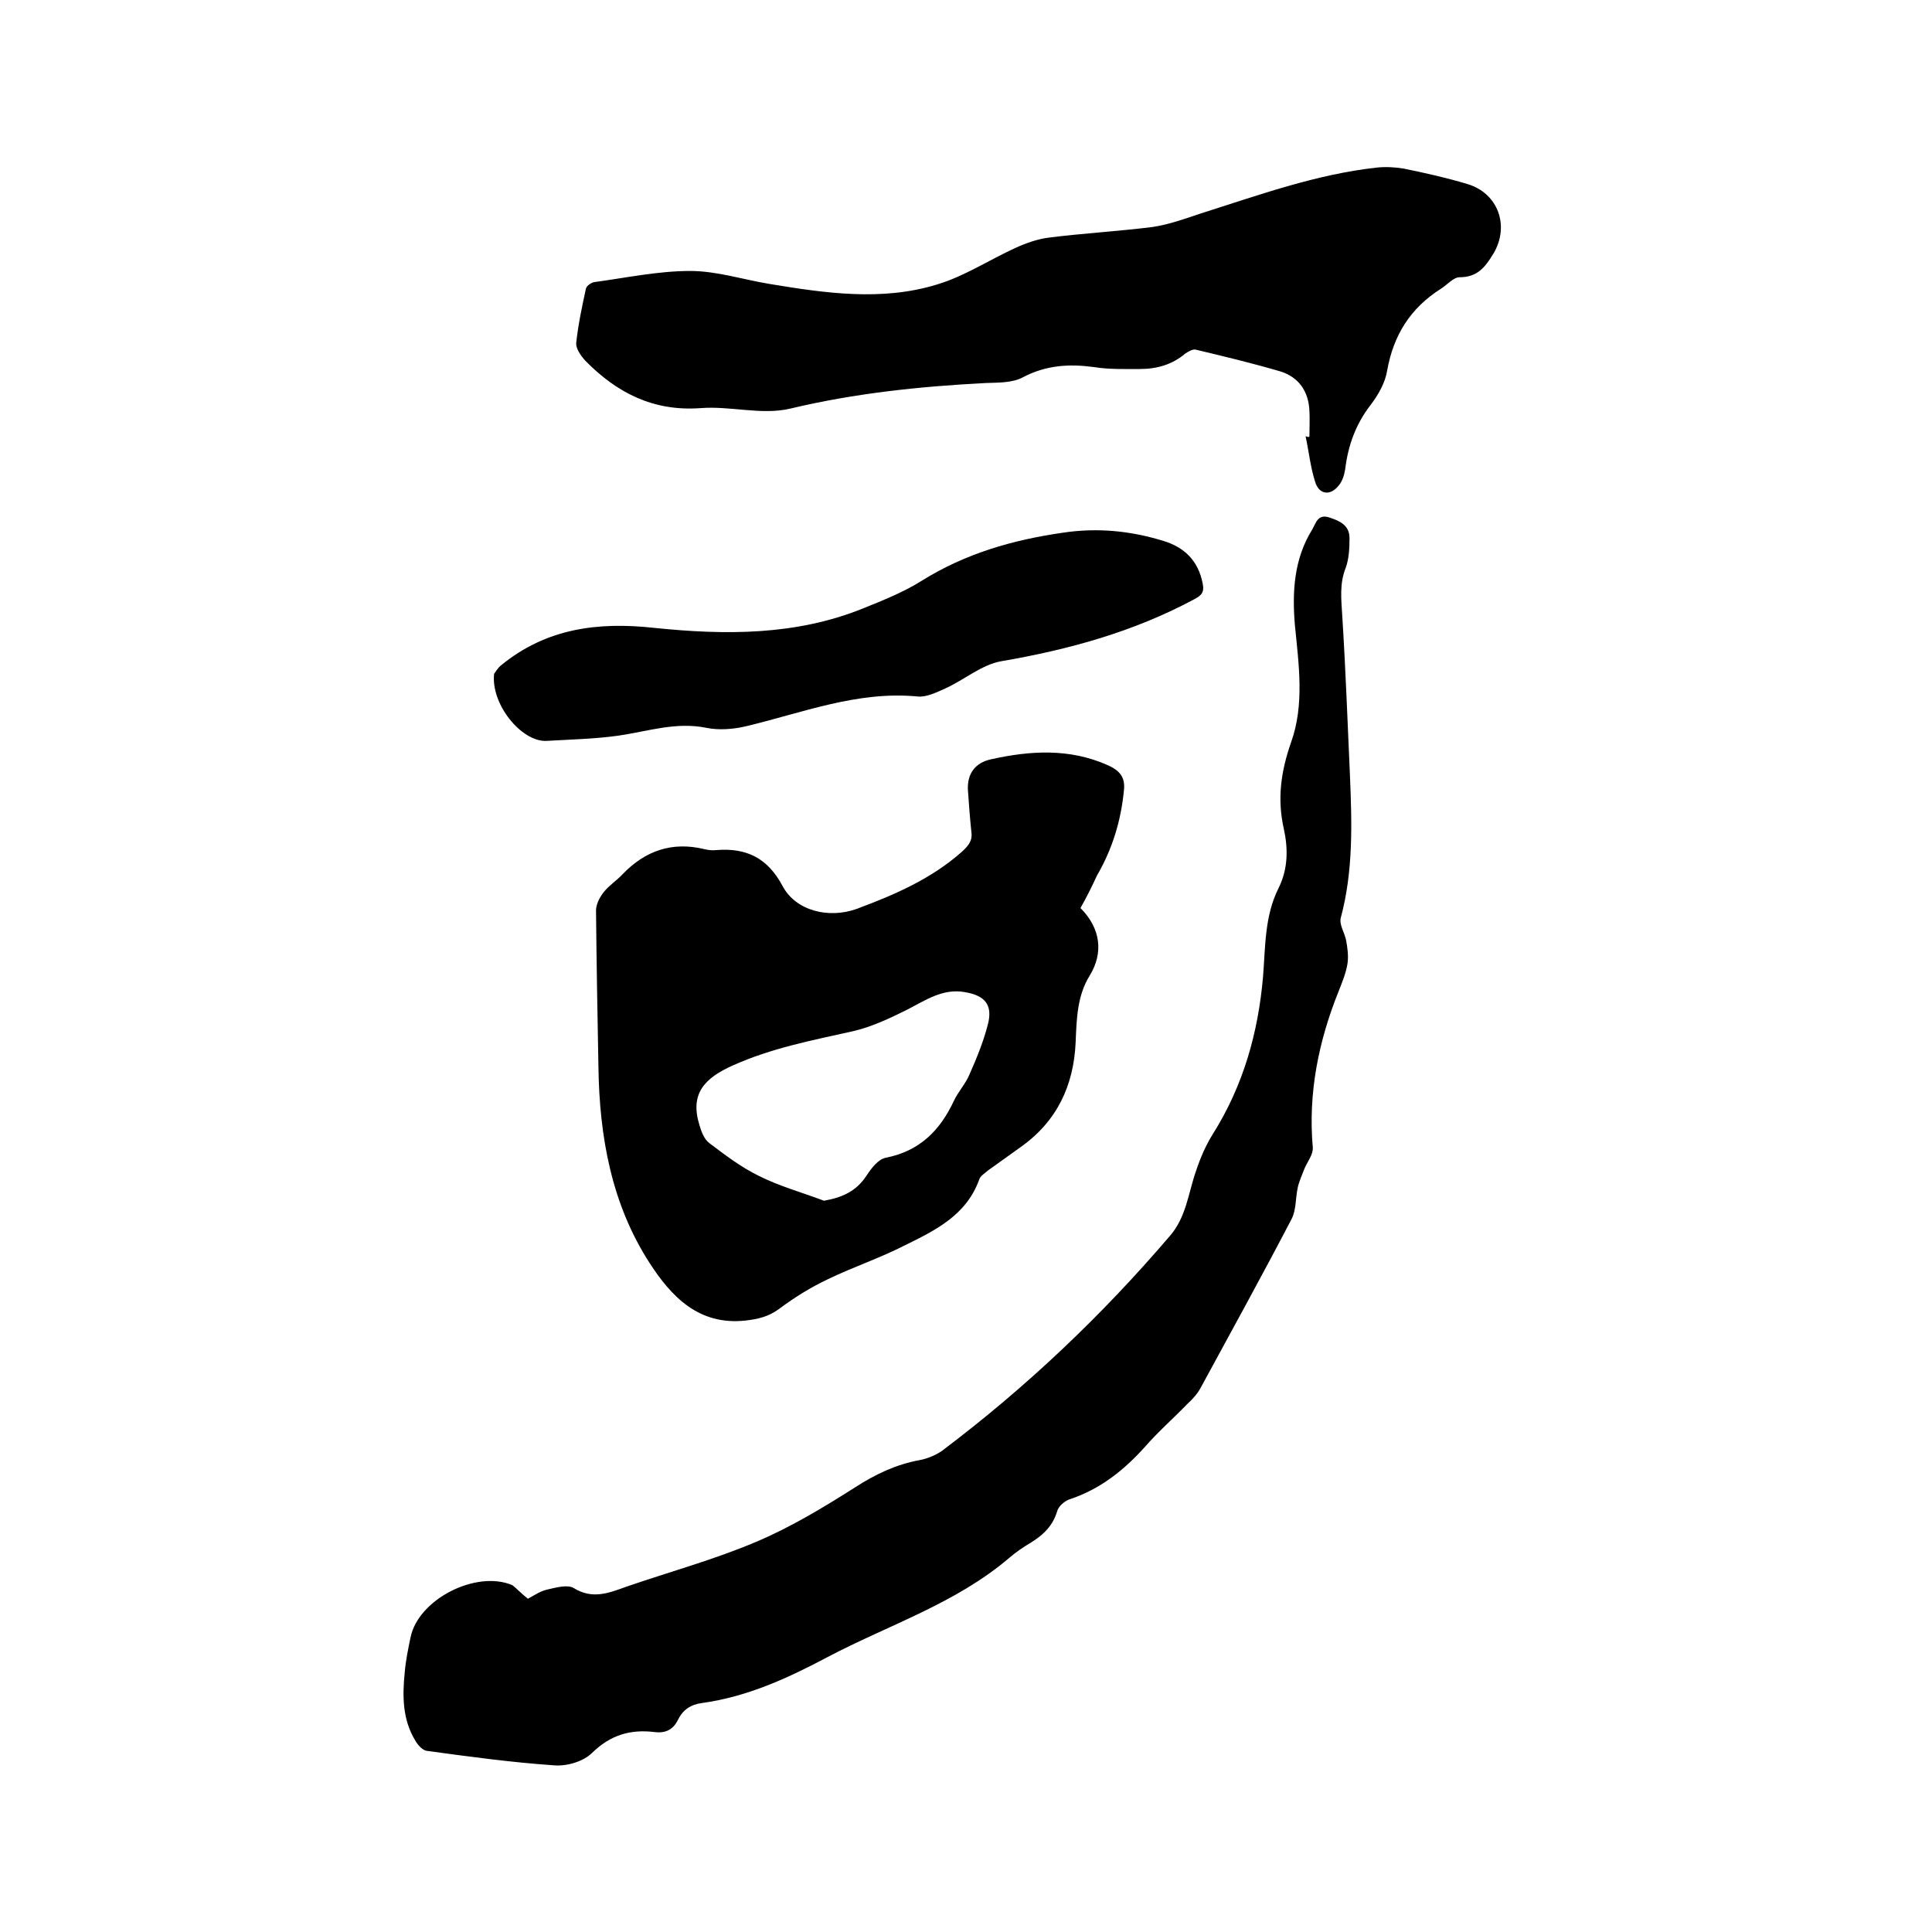 <svg enable-background="new 0 0 400 400" viewBox="0 0 400 400" xmlns="http://www.w3.org/2000/svg"><path d="m109.3 331c1.3-.7 2.6-1.6 4-1.9 1.8-.4 4.2-1.1 5.5-.3 3.9 2.4 7.3 1 10.9-.3 9-3.1 18.2-5.6 26.9-9.3 7.1-3 13.9-7.1 20.5-11.3 4.2-2.7 8.4-4.7 13.3-5.6 1.6-.3 3.3-1 4.6-1.9 17.4-13.1 33.1-28 47.2-44.5 3.4-3.9 3.8-8.8 5.4-13.4.9-2.7 2-5.3 3.5-7.7 6.3-10 9.4-21 10.4-32.6.5-6.2.3-12.5 3.2-18.3 2-4 2-8.2 1.1-12.3-1.4-6.2-.6-11.9 1.5-17.9 2.8-7.8 1.6-16.1.8-24.2-.6-7-.2-13.8 3.6-19.9.7-1.2 1.1-3.2 3.4-2.5 2.2.7 4.3 1.6 4.3 4.3 0 2.1-.1 4.3-.8 6.2-1.3 3.3-.9 6.5-.7 9.9.7 11.1 1.1 22.1 1.6 33.2.4 9.8.7 19.6-1.9 29.3-.4 1.4.8 3.1 1.1 4.7s.5 3.2.3 4.7c-.3 2-1.1 3.9-1.8 5.7-4.2 10.4-6.4 21.2-5.4 32.5.1 1.4-1.1 2.9-1.7 4.3-.5 1.3-1.1 2.6-1.4 3.9-.5 2.2-.3 4.7-1.3 6.6-6.1 11.7-12.5 23.3-18.8 34.9-.7 1.3-1.7 2.4-2.8 3.4-2.9 3-6 5.7-8.7 8.8-4.4 4.9-9.3 8.8-15.6 10.9-1 .3-2.3 1.4-2.6 2.4-.9 3.1-2.9 5-5.5 6.6-1.5.9-3 1.9-4.4 3.1-11.1 9.5-25 13.9-37.7 20.6-8.3 4.4-16.6 8.2-26 9.5-2.3.3-3.9 1.4-4.9 3.4-1 2.1-2.6 2.9-4.9 2.6-5-.6-9.1.6-12.9 4.3-1.8 1.8-5.2 2.8-7.8 2.6-8.8-.6-17.6-1.8-26.4-3-.9-.1-1.9-1.2-2.4-2.1-2.7-4.4-2.7-9.3-2.2-14.2.2-2.4.7-4.8 1.2-7.2 1.6-7.9 13.6-14 21.1-10.8 1 .8 1.9 1.8 3.2 2.8z"/><path d="m223.7 188c4.2 4.2 4.8 9.3 1.9 14-2.6 4.2-2.7 9-2.9 13.8-.4 9-3.9 16.4-11.4 21.7-2.2 1.6-4.5 3.2-6.7 4.8-.7.6-1.7 1.2-1.9 2-2.7 7.4-9.2 10.5-15.5 13.6-5.1 2.6-10.5 4.4-15.7 6.9-3.6 1.7-7 3.8-10.2 6.2-2.2 1.6-4.3 2.1-6.9 2.4-9.8 1.1-15.5-5.1-19.9-11.9-7.9-12.2-10.4-26.2-10.6-40.6-.2-10.8-.4-21.6-.5-32.4 0-1.3.8-2.8 1.6-3.8 1.1-1.4 2.7-2.4 3.9-3.7 4.7-4.9 10.3-6.8 16.9-5.2.8.2 1.7.3 2.5.2 6.2-.5 10.6 1.6 13.7 7.4 2.8 5.3 9.7 6.8 15.3 4.8 7.8-2.9 15.5-6.2 21.9-11.9 1.4-1.3 2.2-2.3 1.9-4.2-.3-2.8-.5-5.7-.7-8.5-.2-3.4 1.5-5.7 4.8-6.4 8.1-1.8 16.2-2.3 24.1 1.2 2.5 1.1 3.7 2.5 3.4 5.2-.6 6.3-2.4 12.2-5.6 17.7-1 2.2-2.1 4.4-3.4 6.7zm-53.1 60.6c3.9-.7 6.7-2 8.8-5.2 1-1.5 2.4-3.4 4-3.7 7-1.4 11.2-5.6 14.1-11.8.9-1.9 2.4-3.5 3.2-5.4 1.5-3.4 2.9-6.8 3.8-10.3 1.1-4.1-.5-6.1-4.8-6.8-4.5-.8-8.1 1.7-11.8 3.6-3.6 1.8-7.4 3.6-11.3 4.5-8.5 1.9-16.9 3.5-24.9 7.1-5.8 2.6-8.9 5.8-6.9 12.3.4 1.4 1 3 2.1 3.8 3.3 2.5 6.6 5 10.3 6.8 4.2 2.1 8.9 3.4 13.4 5.1z"/><path d="m271.1 90.4c0-1.8.1-3.6 0-5.4-.2-4-2.2-6.9-6-8.1-5.8-1.7-11.6-3.1-17.5-4.5-.6-.2-1.6.4-2.2.8-2.7 2.3-5.9 3.2-9.4 3.2-3.2 0-6.4.1-9.5-.4-5.2-.7-9.9-.4-14.7 2.1-2.2 1.2-5.1 1.1-7.7 1.2-13.6.7-27.1 2.1-40.5 5.3-5.9 1.4-12.4-.6-18.6-.1-9.8.7-17.3-3.2-23.8-9.8-.9-1-2-2.5-1.9-3.7.4-3.8 1.2-7.5 2-11.2.1-.6 1.1-1.3 1.8-1.4 6.6-.9 13.2-2.3 19.8-2.3 5.5 0 11 1.8 16.5 2.7 11.5 1.9 23.2 3.6 34.6.1 5.7-1.7 10.8-5.1 16.3-7.6 2.2-1 4.5-1.8 6.8-2.1 7.1-.9 14.3-1.3 21.5-2.2 3.4-.5 6.7-1.7 10-2.8 12-3.8 23.8-8.1 36.4-9.5 1.8-.2 3.8-.1 5.6.2 4.4.9 8.9 1.9 13.2 3.2 6.4 1.9 8.8 8.7 5.4 14.4-1.7 2.8-3.3 4.9-7 4.9-1.3 0-2.6 1.6-3.9 2.4-6.3 4-9.8 9.6-11.1 16.9-.4 2.5-1.8 5-3.4 7.1-3.1 4-4.7 8.4-5.3 13.4-.2 1.2-.6 2.5-1.4 3.4-1.7 2.1-4 1.8-4.8-.8-1-3.1-1.3-6.3-2-9.5.4.2.6.2.8.1z"/><path d="m102.3 139.5c.2-.2.7-1.2 1.5-1.8 9.3-7.6 20-9 31.7-7.7 14.6 1.5 29.2 1.6 43.1-4 4.2-1.7 8.5-3.4 12.3-5.8 9-5.6 18.7-8.4 29.1-9.9 7.2-1.1 14.1-.4 20.9 1.7 4.3 1.3 7.2 4.1 8.1 8.8.4 1.9-.3 2.5-1.8 3.3-12.5 6.7-25.9 10.4-39.9 12.8-4 .7-7.6 3.8-11.5 5.6-1.8.8-4 1.9-5.8 1.7-12.5-1.2-23.9 3.4-35.7 6.2-2.6.6-5.5.8-8 .3-6.3-1.3-12.1.7-18.2 1.6-5 .7-10 .8-15.1 1.1-5.1.1-11.4-7.6-10.7-13.9z"/></svg>